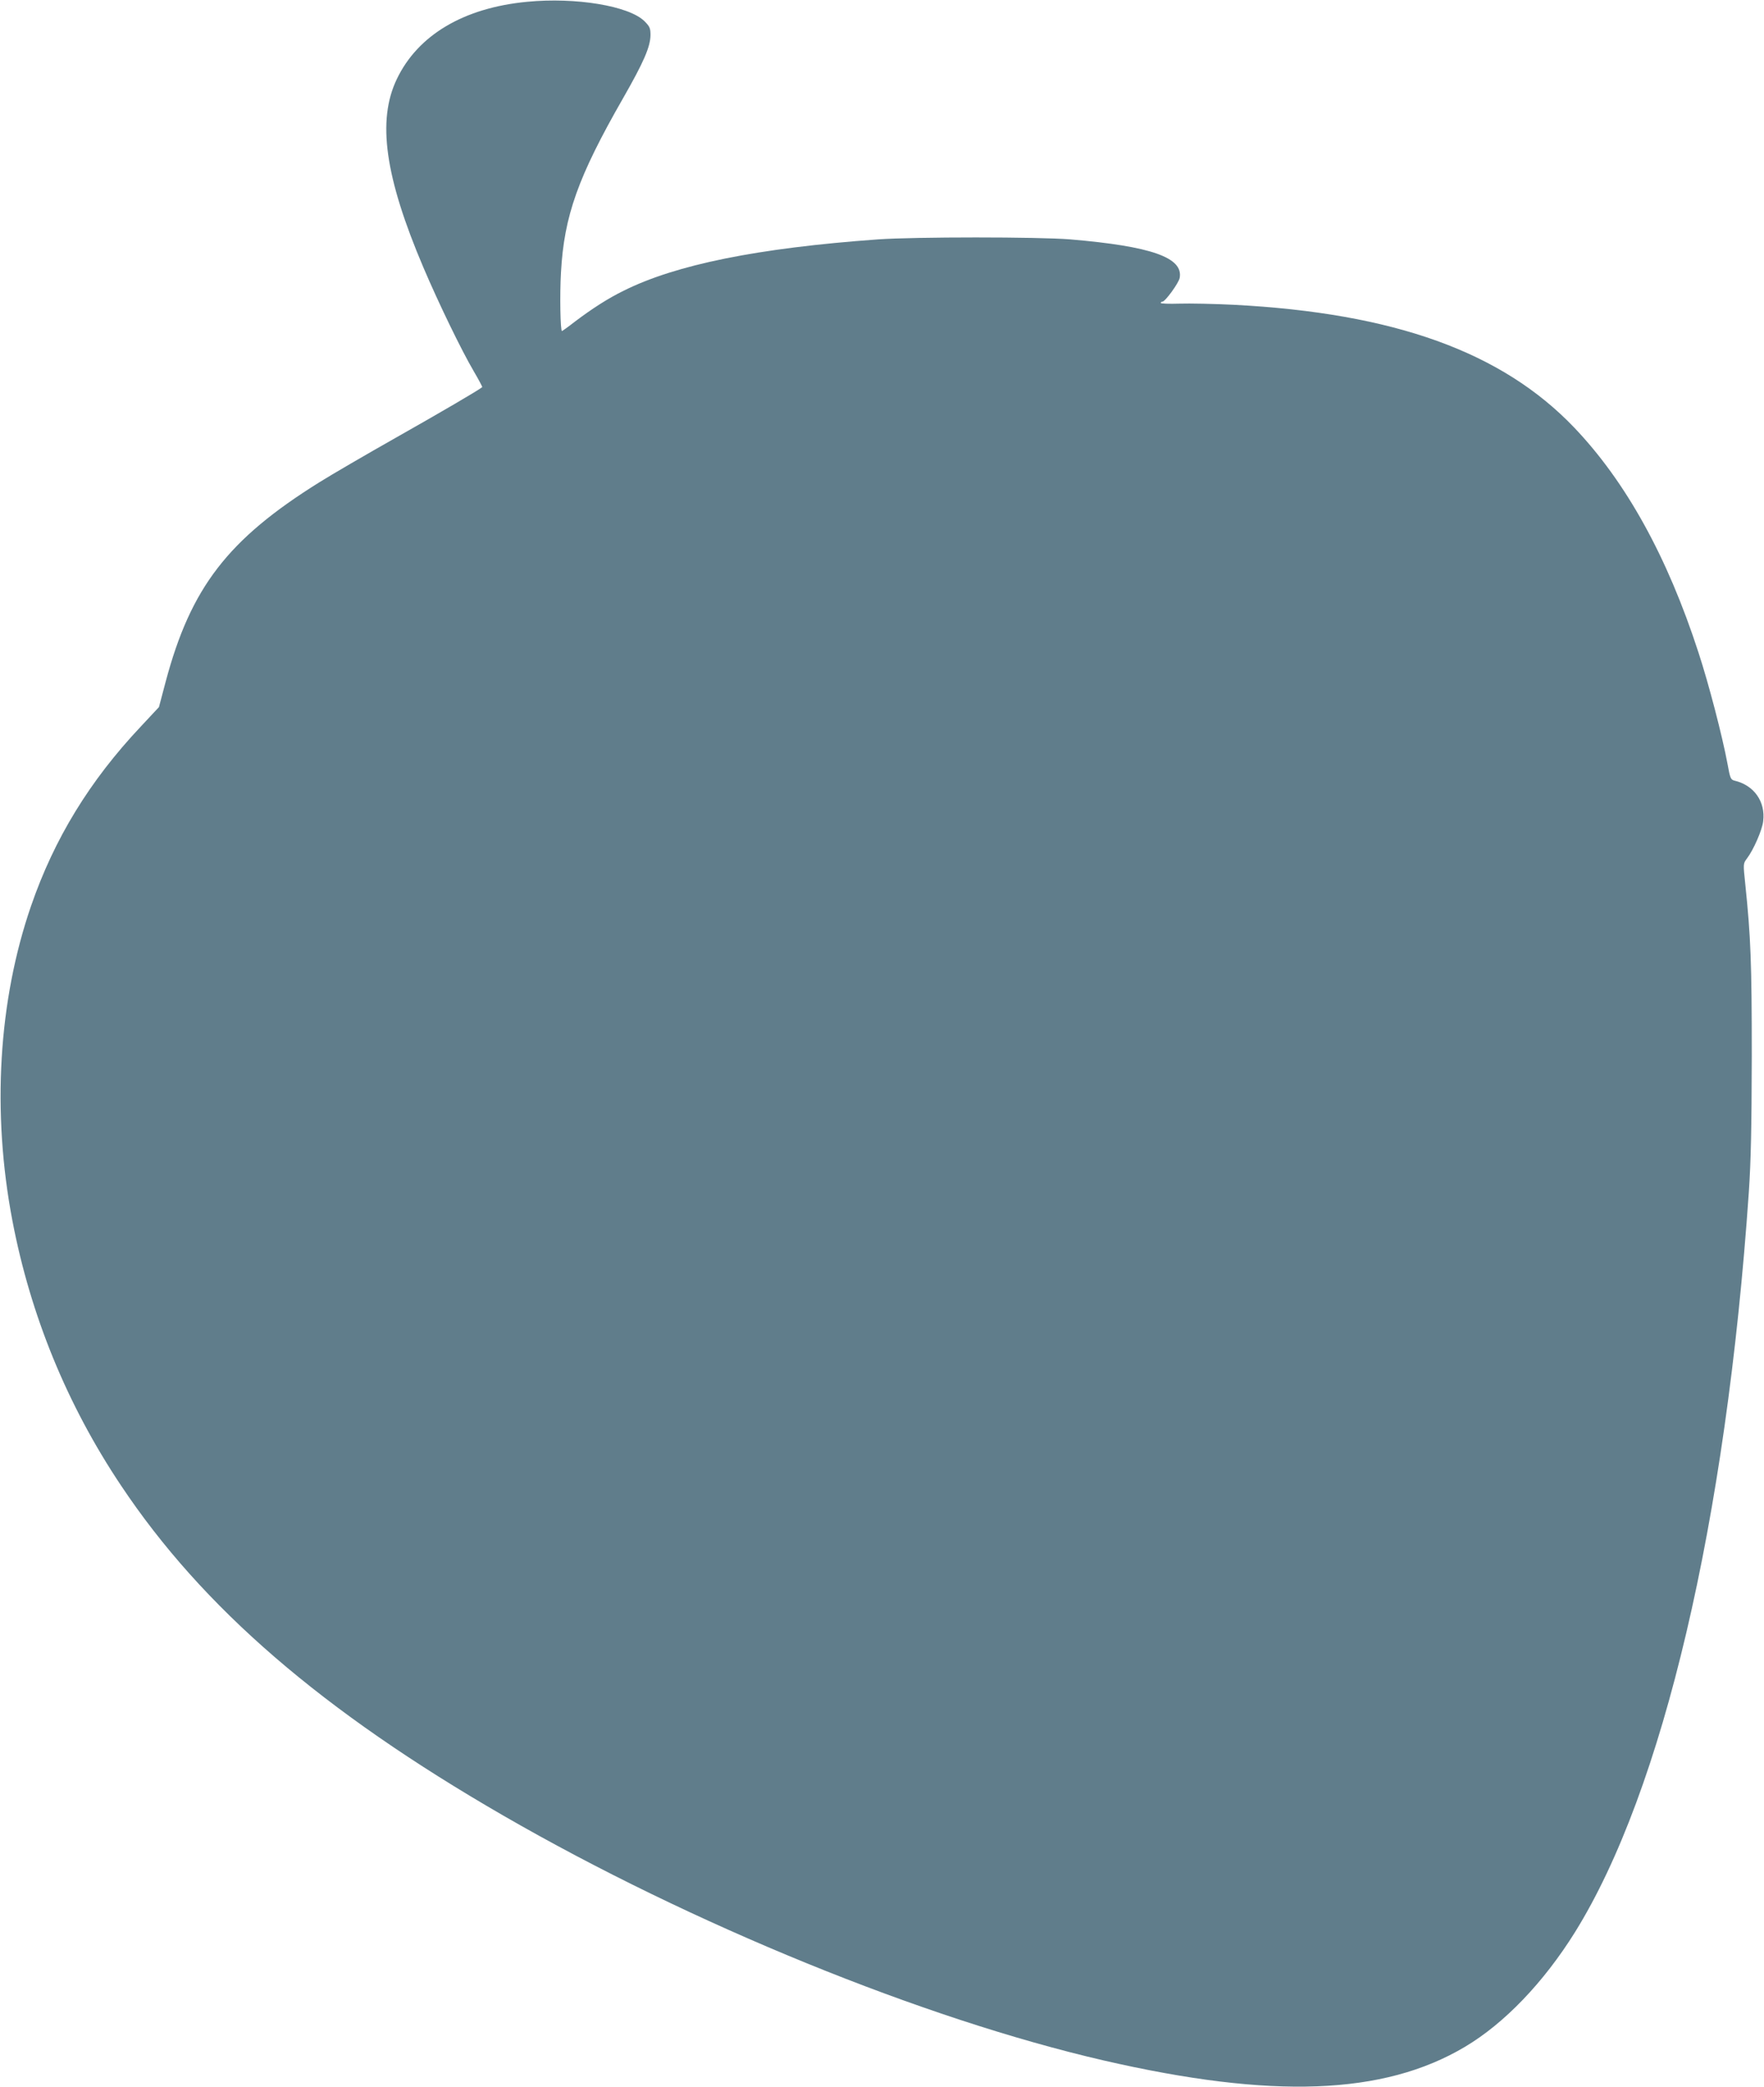 <?xml version="1.0" standalone="no"?>
<!DOCTYPE svg PUBLIC "-//W3C//DTD SVG 20010904//EN"
 "http://www.w3.org/TR/2001/REC-SVG-20010904/DTD/svg10.dtd">
<svg version="1.0" xmlns="http://www.w3.org/2000/svg"
 width="1082pt" height="1280pt" viewBox="0 0 1082 1280"
 preserveAspectRatio="xMidYMid meet">
<g transform="translate(0,1280) scale(0.1,-0.1)"
fill="#607d8b" stroke="none">
<path d="M3233 12789 c-389 -37 -670 -204 -799 -474 -122 -254 -73 -601 163
-1155 94 -221 234 -509 308 -635 31 -53 55 -98 53 -99 -26 -21 -261 -158 -528
-309 -184 -104 -397 -228 -472 -275 -561 -350 -788 -645 -942 -1223 l-41 -155
-112 -120 c-313 -332 -530 -687 -672 -1098 -201 -582 -242 -1265 -115 -1931
111 -581 335 -1129 666 -1624 500 -750 1234 -1383 2346 -2025 1154 -666 2577
-1246 3681 -1501 1034 -238 1718 -213 2216 83 243 144 484 396 676 704 539
867 927 2520 1066 4538 13 196 17 389 18 835 0 572 -6 727 -40 1055 -13 124
-13 124 10 155 40 52 94 175 100 229 15 120 -56 221 -176 249 -23 6 -27 14
-43 104 -32 171 -115 490 -178 682 -191 588 -445 1047 -763 1380 -443 463
-1102 701 -2088 752 -120 6 -270 9 -333 7 -63 -2 -114 0 -114 4 0 5 4 8 10 8
17 0 100 114 106 146 23 125 -176 194 -671 236 -195 16 -956 16 -1180 0 -738
-53 -1240 -155 -1560 -315 -96 -47 -192 -109 -297 -188 -42 -33 -79 -59 -81
-59 -10 0 -14 225 -6 360 19 345 104 585 381 1068 127 222 167 315 168 386 0
43 -4 53 -37 86 -95 94 -422 148 -720 119z"/>
</g>
</svg>
